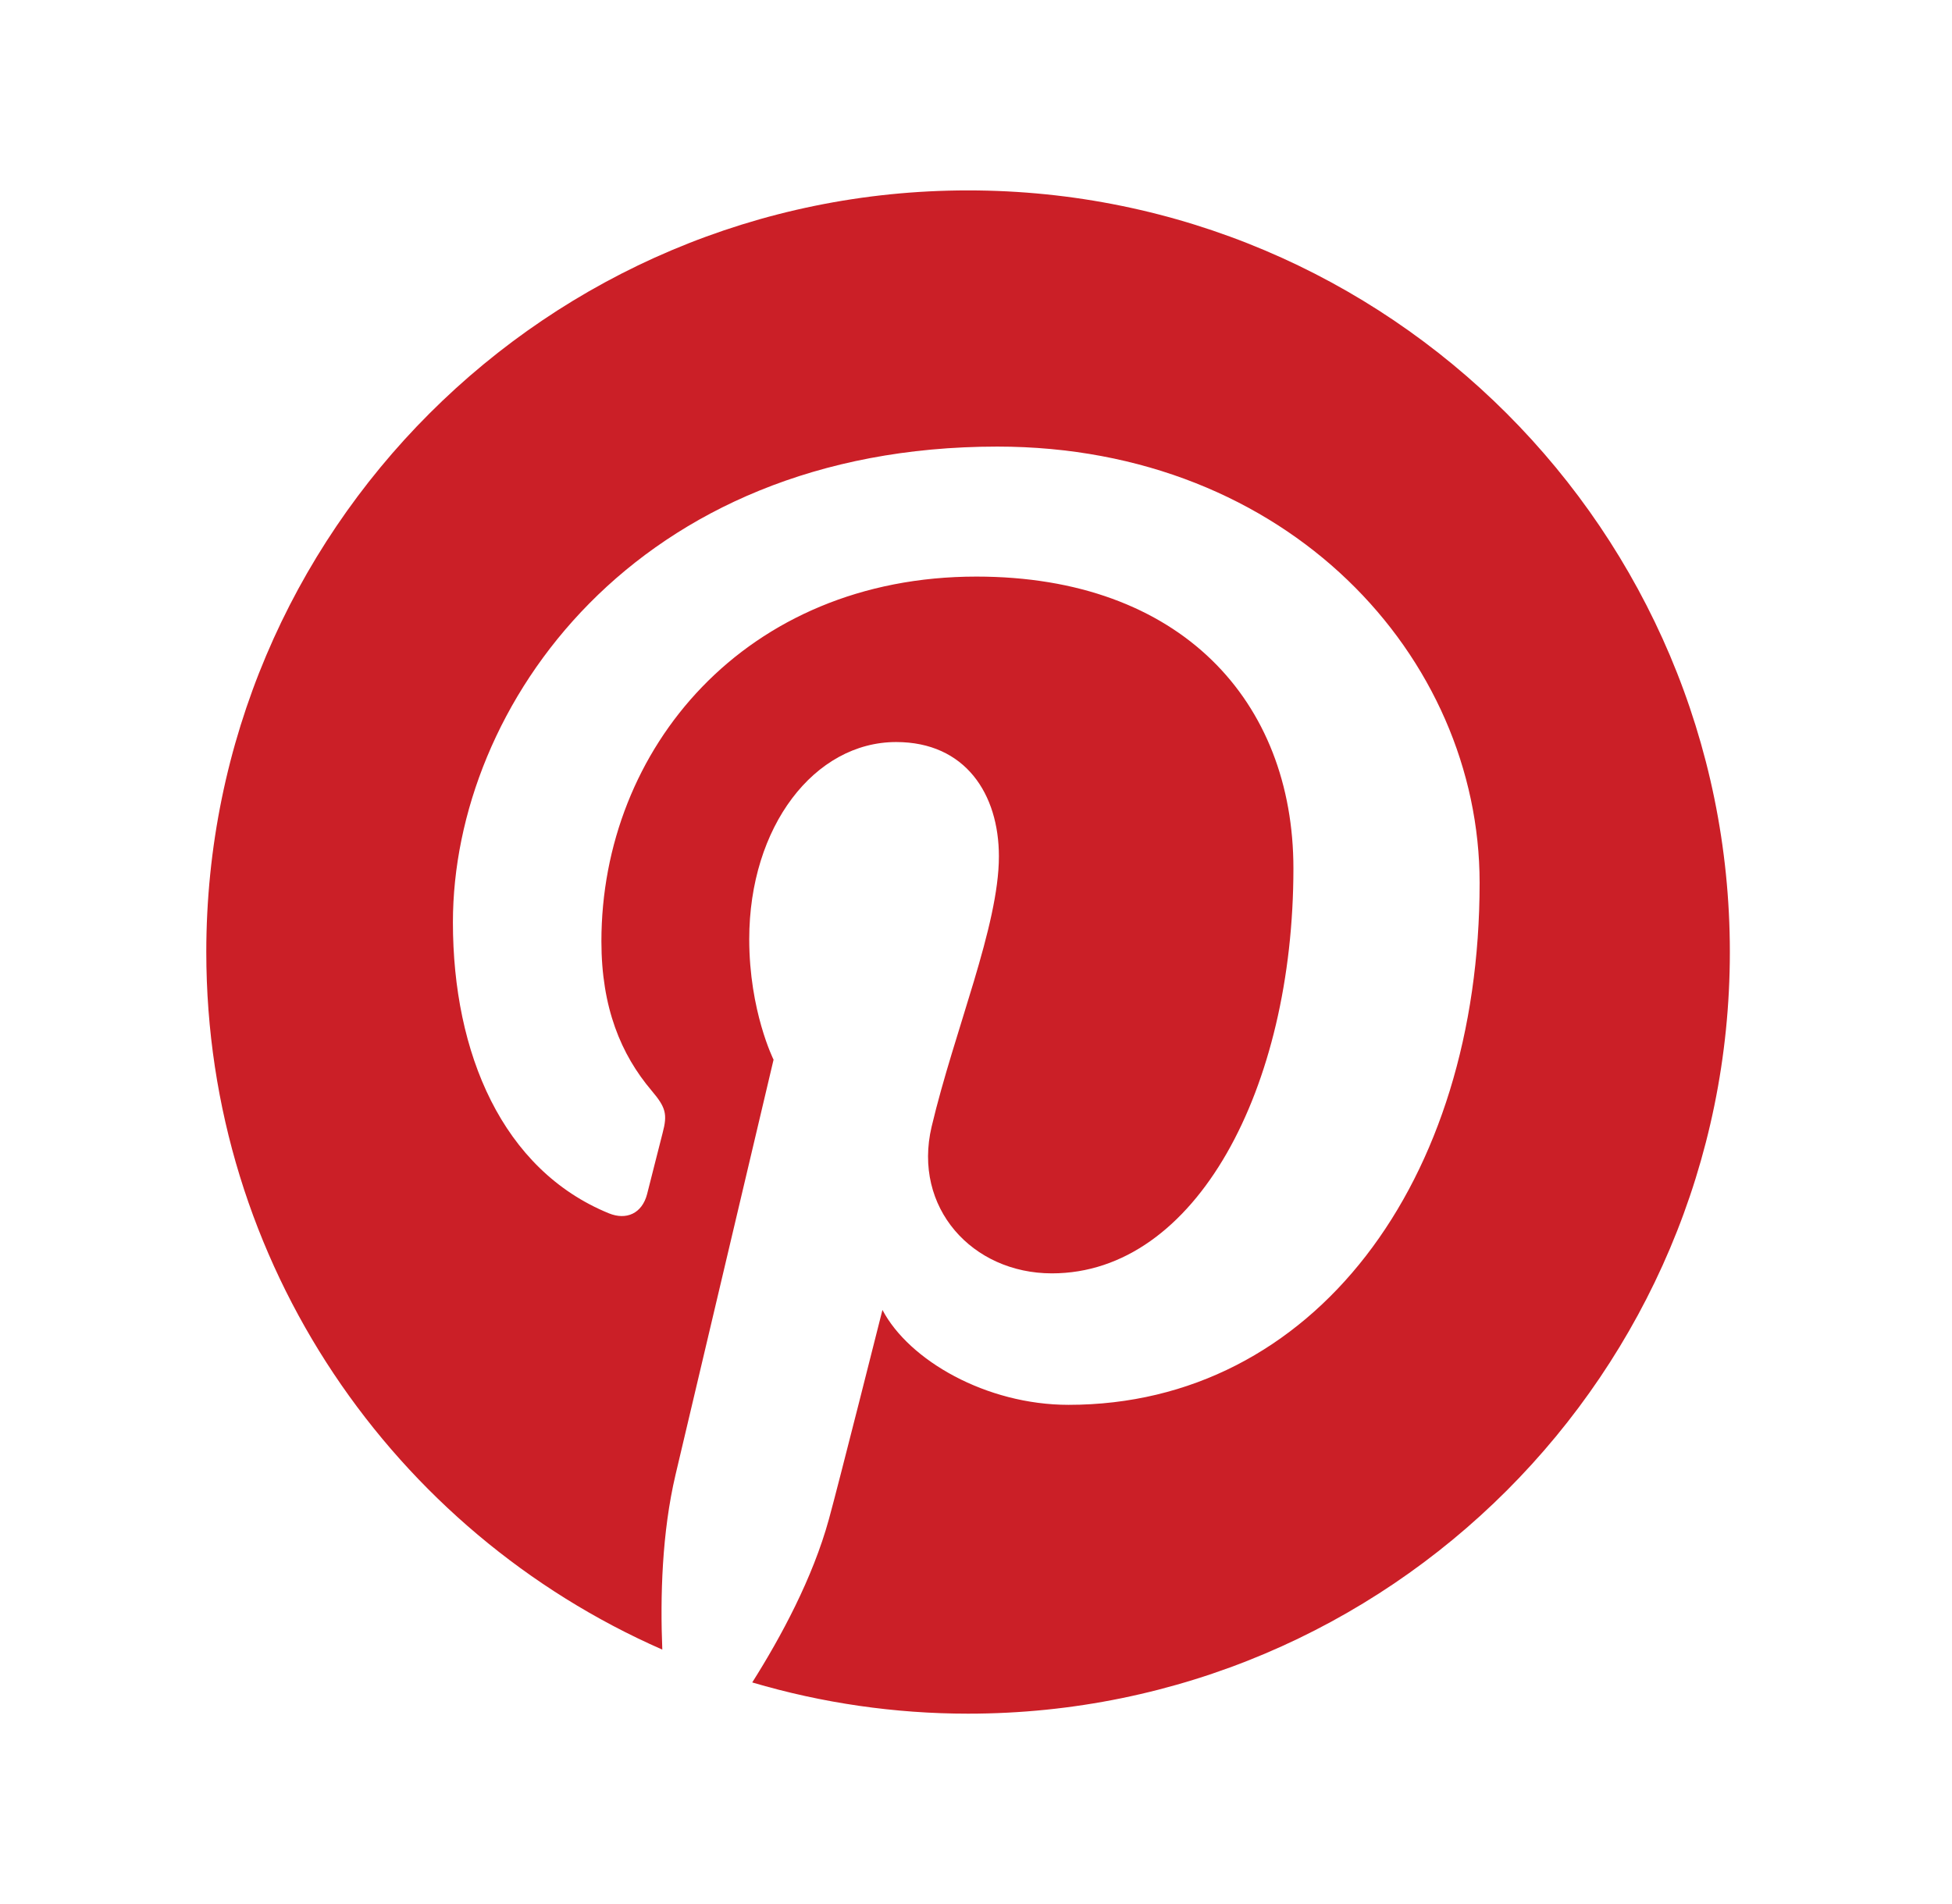 <?xml version="1.0" encoding="UTF-8"?>
<svg xmlns="http://www.w3.org/2000/svg" width="41" height="40" viewBox="0 0 41 40" fill="none">
  <g clip-path="url(#clip0_218_974)">
    <path d="M4.333 20C4.333 26.552 8.273 32.181 13.911 34.655C13.866 33.538 13.903 32.197 14.189 30.981C14.497 29.682 16.248 22.262 16.248 22.262C16.248 22.262 15.737 21.241 15.737 19.731C15.737 17.36 17.111 15.589 18.823 15.589C20.278 15.589 20.981 16.682 20.981 17.991C20.981 19.454 20.048 21.642 19.568 23.669C19.167 25.367 20.419 26.751 22.094 26.751C25.125 26.751 27.167 22.857 27.167 18.244C27.167 14.737 24.805 12.113 20.509 12.113C15.656 12.113 12.632 15.732 12.632 19.775C12.632 21.169 13.043 22.152 13.687 22.913C13.983 23.263 14.024 23.404 13.917 23.805C13.84 24.099 13.664 24.808 13.591 25.089C13.484 25.494 13.156 25.639 12.79 25.49C10.554 24.577 9.513 22.129 9.513 19.377C9.513 14.832 13.346 9.382 20.948 9.382C27.057 9.382 31.078 13.802 31.078 18.547C31.078 24.824 27.588 29.513 22.444 29.513C20.717 29.513 19.092 28.579 18.535 27.519C18.535 27.519 17.607 31.205 17.41 31.917C17.071 33.151 16.407 34.384 15.8 35.345C17.272 35.78 18.799 36.001 20.334 36.001C29.17 36.001 36.334 28.837 36.334 20C36.334 11.164 29.17 4 20.334 4C11.498 4 4.333 11.164 4.333 20Z" fill="#CB1F27"></path>
  </g>
  <defs>
    <clipPath id="clip0_218_974">
      <rect width="32" height="32" fill="white" transform="translate(4.333 4)"></rect>
    </clipPath>
  </defs>
</svg>

